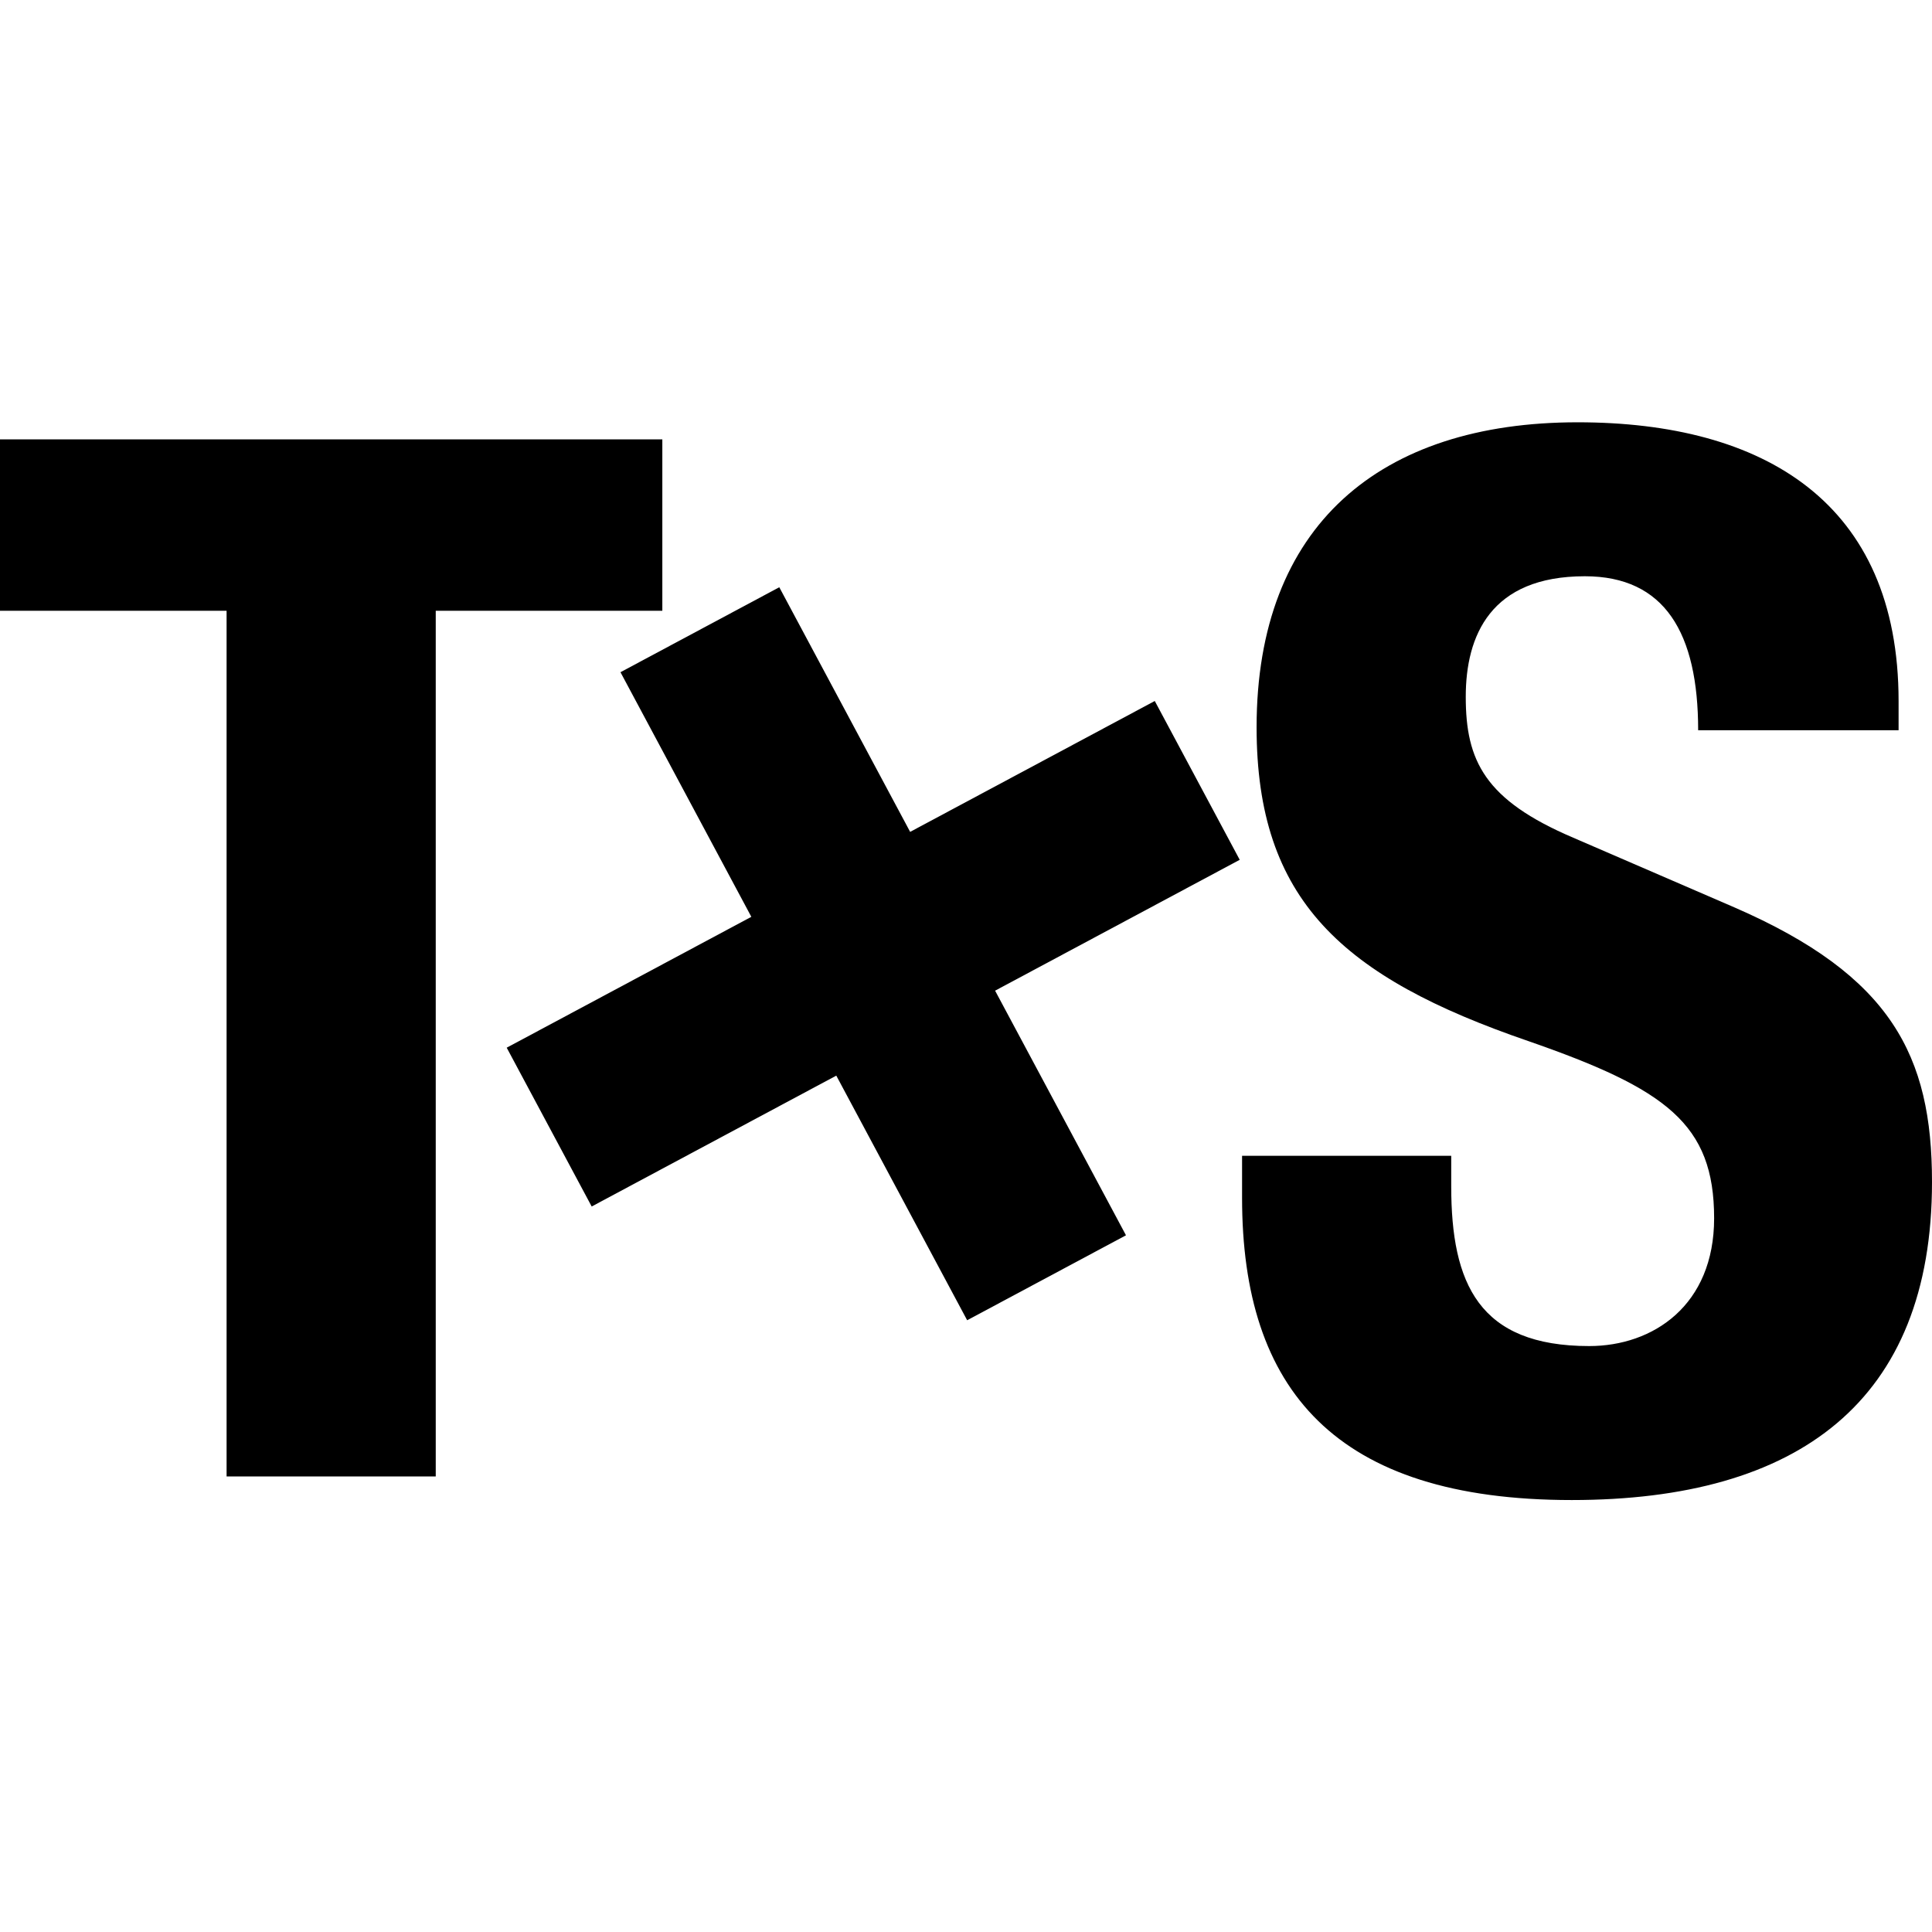 <svg xmlns="http://www.w3.org/2000/svg" version="1.1" xmlns:xlink="http://www.w3.org/1999/xlink" xmlns:svgjs="http://svgjs.dev/svgjs" width="180" height="180"><svg width="180" height="180" viewBox="0 0 180 180" fill="none" xmlns="http://www.w3.org/2000/svg">
<path d="M0 40.935H61.708V56.904H40.597V137.557H21.111V56.904H0V40.935Z" fill="black"></path>
<path d="M115.721 107.683H135.207V110.524C135.207 119.591 137.779 125.41 148.063 125.41C154.018 125.41 159.701 121.621 159.701 113.502C159.701 104.706 155.236 101.458 142.38 96.992C125.058 91.038 117.074 83.865 117.074 67.762C117.074 48.952 128.577 39.344 146.981 39.344C164.302 39.344 176.887 46.787 176.887 65.326V68.033H158.213C158.213 58.966 155.1 53.688 147.657 53.688C138.861 53.688 136.561 59.236 136.561 64.92C136.561 70.874 138.32 74.528 146.575 78.047L161.596 84.542C176.211 90.902 180 98.345 180 110.119C180 130.553 167.55 139.755 146.439 139.755C124.381 139.755 115.721 129.47 115.721 111.607V107.683Z" fill="black"></path>
<path d="M90.108 123.005L77.915 100.214L55.126 112.407L47.209 97.611L70 85.418L57.808 62.628L72.604 54.712L84.796 77.503L107.587 65.31L115.502 80.106L92.711 92.299L104.905 115.089L90.108 123.005Z" fill="black"></path>
</svg><style>@media (prefers-color-scheme: light) { :root { filter: none; } }
@media (prefers-color-scheme: dark) { :root { filter: none; } }
</style></svg>